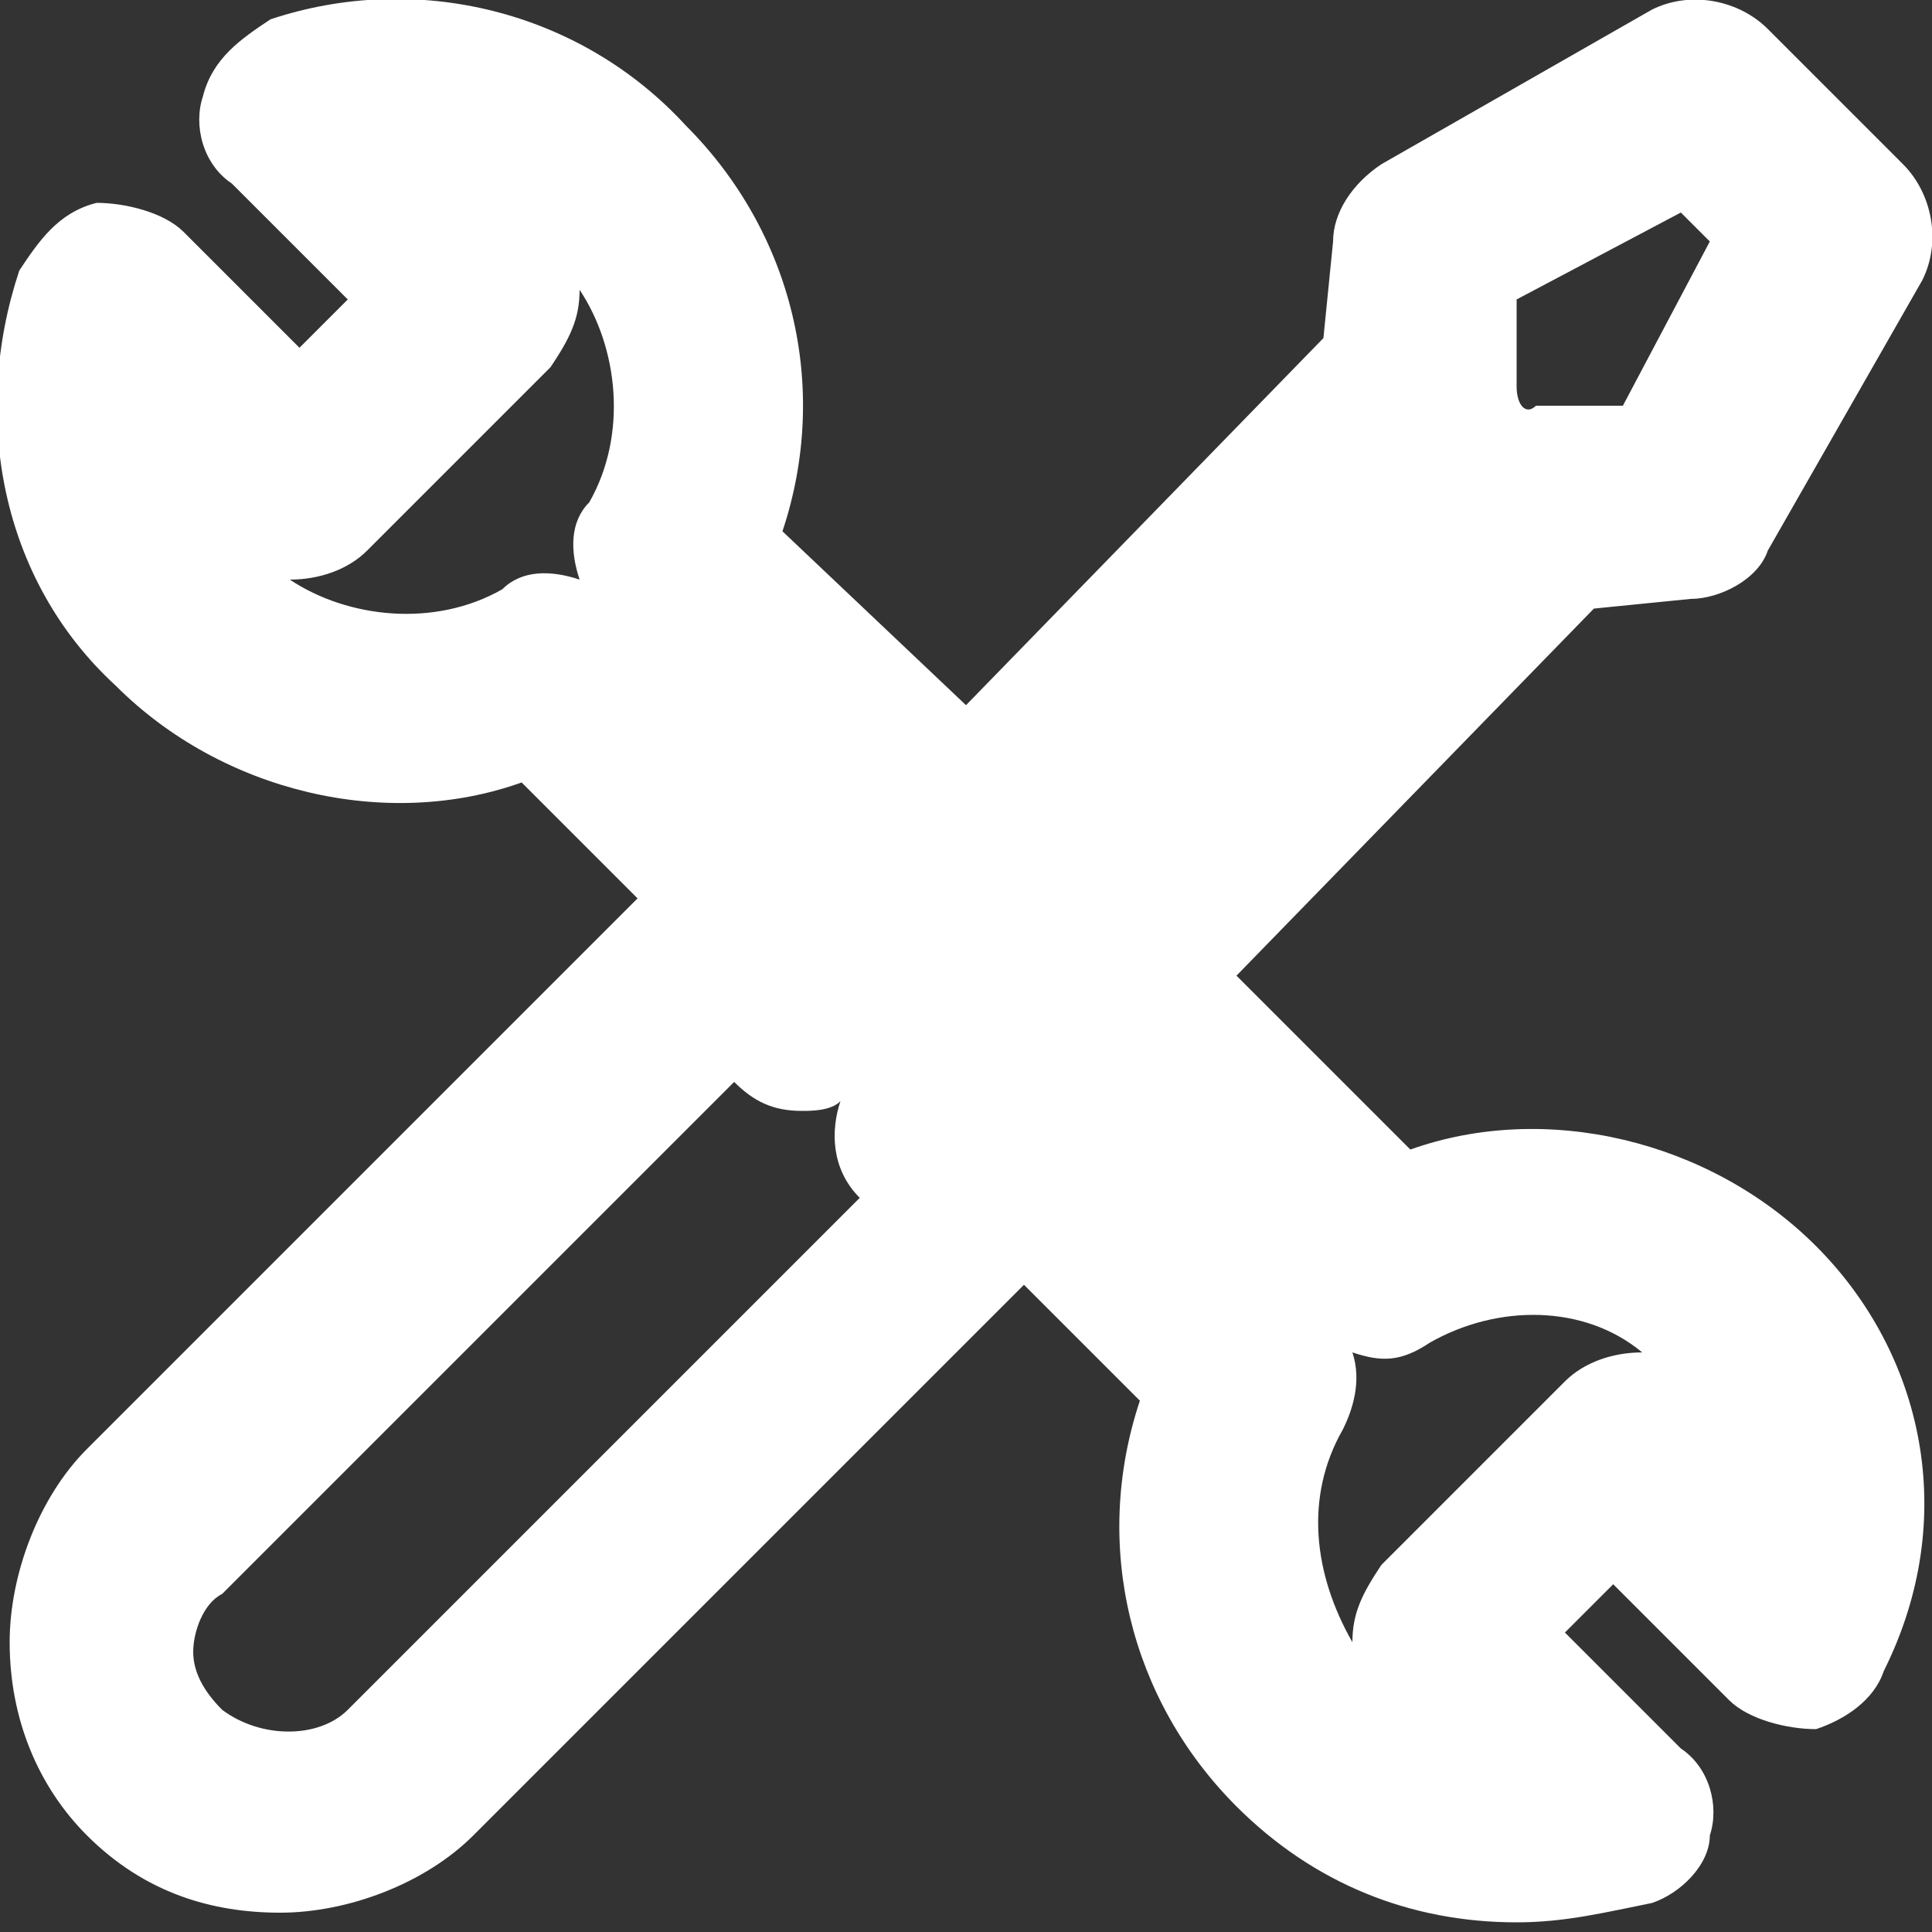 <?xml version="1.0" encoding="utf-8"?>
<!-- Generator: Adobe Illustrator 25.3.1, SVG Export Plug-In . SVG Version: 6.00 Build 0)  -->
<svg version="1.1" id="DIY_Interfaces" xmlns="http://www.w3.org/2000/svg" xmlns:xlink="http://www.w3.org/1999/xlink" x="0px"
	 y="0px" viewBox="0 0 20 20" fill="#fff" xml:space="preserve">

<rect x="0" y="0" width="20" height="20" fill="#333333" stroke="none"/>

<path class="st0" d="M18.8,12.9c-1.1-1.1-2.8-1.5-4.2-1l-1.8-1.8l3.7-3.8l1-0.1c0.3,0,0.7-0.2,0.8-0.5l1.6-2.8
	C20.1,2.5,20,2,19.7,1.7l-1.4-1.4C18,0,17.5-0.1,17.1,0.1l-2.8,1.6c-0.3,0.2-0.5,0.5-0.5,0.8l-0.1,1L10,7.3L8.1,5.5
	c0.5-1.5,0.1-3.1-1-4.2C6,0.1,4.3-0.3,2.8,0.2C2.5,0.4,2.2,0.6,2.1,1c-0.1,0.3,0,0.7,0.3,0.9l1.2,1.2L3.1,3.6L1.9,2.4
	C1.7,2.2,1.3,2.1,1,2.1C0.6,2.2,0.4,2.5,0.2,2.8c-0.5,1.5-0.2,3.2,1,4.3c1.1,1.1,2.8,1.5,4.2,1l1.2,1.2L0.9,15
	c-0.5,0.5-0.8,1.3-0.8,2c0,0.8,0.3,1.5,0.8,2c0.6,0.6,1.3,0.8,2,0.8c0.7,0,1.5-0.3,2-0.8l5.7-5.7l1.2,1.2c-0.5,1.5-0.1,3.1,1,4.2
	c0.8,0.8,1.8,1.2,2.9,1.2c0.5,0,0.9-0.1,1.4-0.2c0.3-0.1,0.6-0.4,0.6-0.7c0.1-0.3,0-0.7-0.3-0.9l-1.2-1.2l0.5-0.5l1.2,1.2
	c0.2,0.2,0.6,0.3,0.9,0.3c0.3-0.1,0.6-0.3,0.7-0.6C20.3,15.7,19.9,14,18.8,12.9z M15.7,4l0-0.9l1.7-0.9l0.3,0.3l-0.9,1.7l-0.9,0
	C15.8,4.3,15.7,4.2,15.7,4z M6.1,5.2C5.9,5.4,5.9,5.7,6,6C5.7,5.9,5.4,5.9,5.2,6.1C4.5,6.5,3.6,6.4,3,6c0.3,0,0.6-0.1,0.8-0.3
	l1.9-1.9C5.9,3.5,6,3.3,6,3C6.4,3.6,6.5,4.5,6.1,5.2z M8.9,12.4l-5.3,5.3c-0.3,0.3-0.9,0.3-1.3,0c-0.2-0.2-0.3-0.4-0.3-0.6
	c0-0.2,0.1-0.5,0.3-0.6l5.3-5.3c0.2,0.2,0.4,0.3,0.7,0.3c0.1,0,0.3,0,0.4-0.1l0,0C8.6,11.7,8.6,12.1,8.9,12.4z M16.2,14.3l-1.9,1.9
	C14.1,16.5,14,16.7,14,17c-0.4-0.7-0.5-1.5-0.1-2.2c0.1-0.2,0.2-0.5,0.1-0.8c0.3,0.1,0.5,0.1,0.8-0.1c0.7-0.4,1.6-0.4,2.2,0.1
	C16.7,14,16.4,14.1,16.2,14.3z"/>
</svg>
